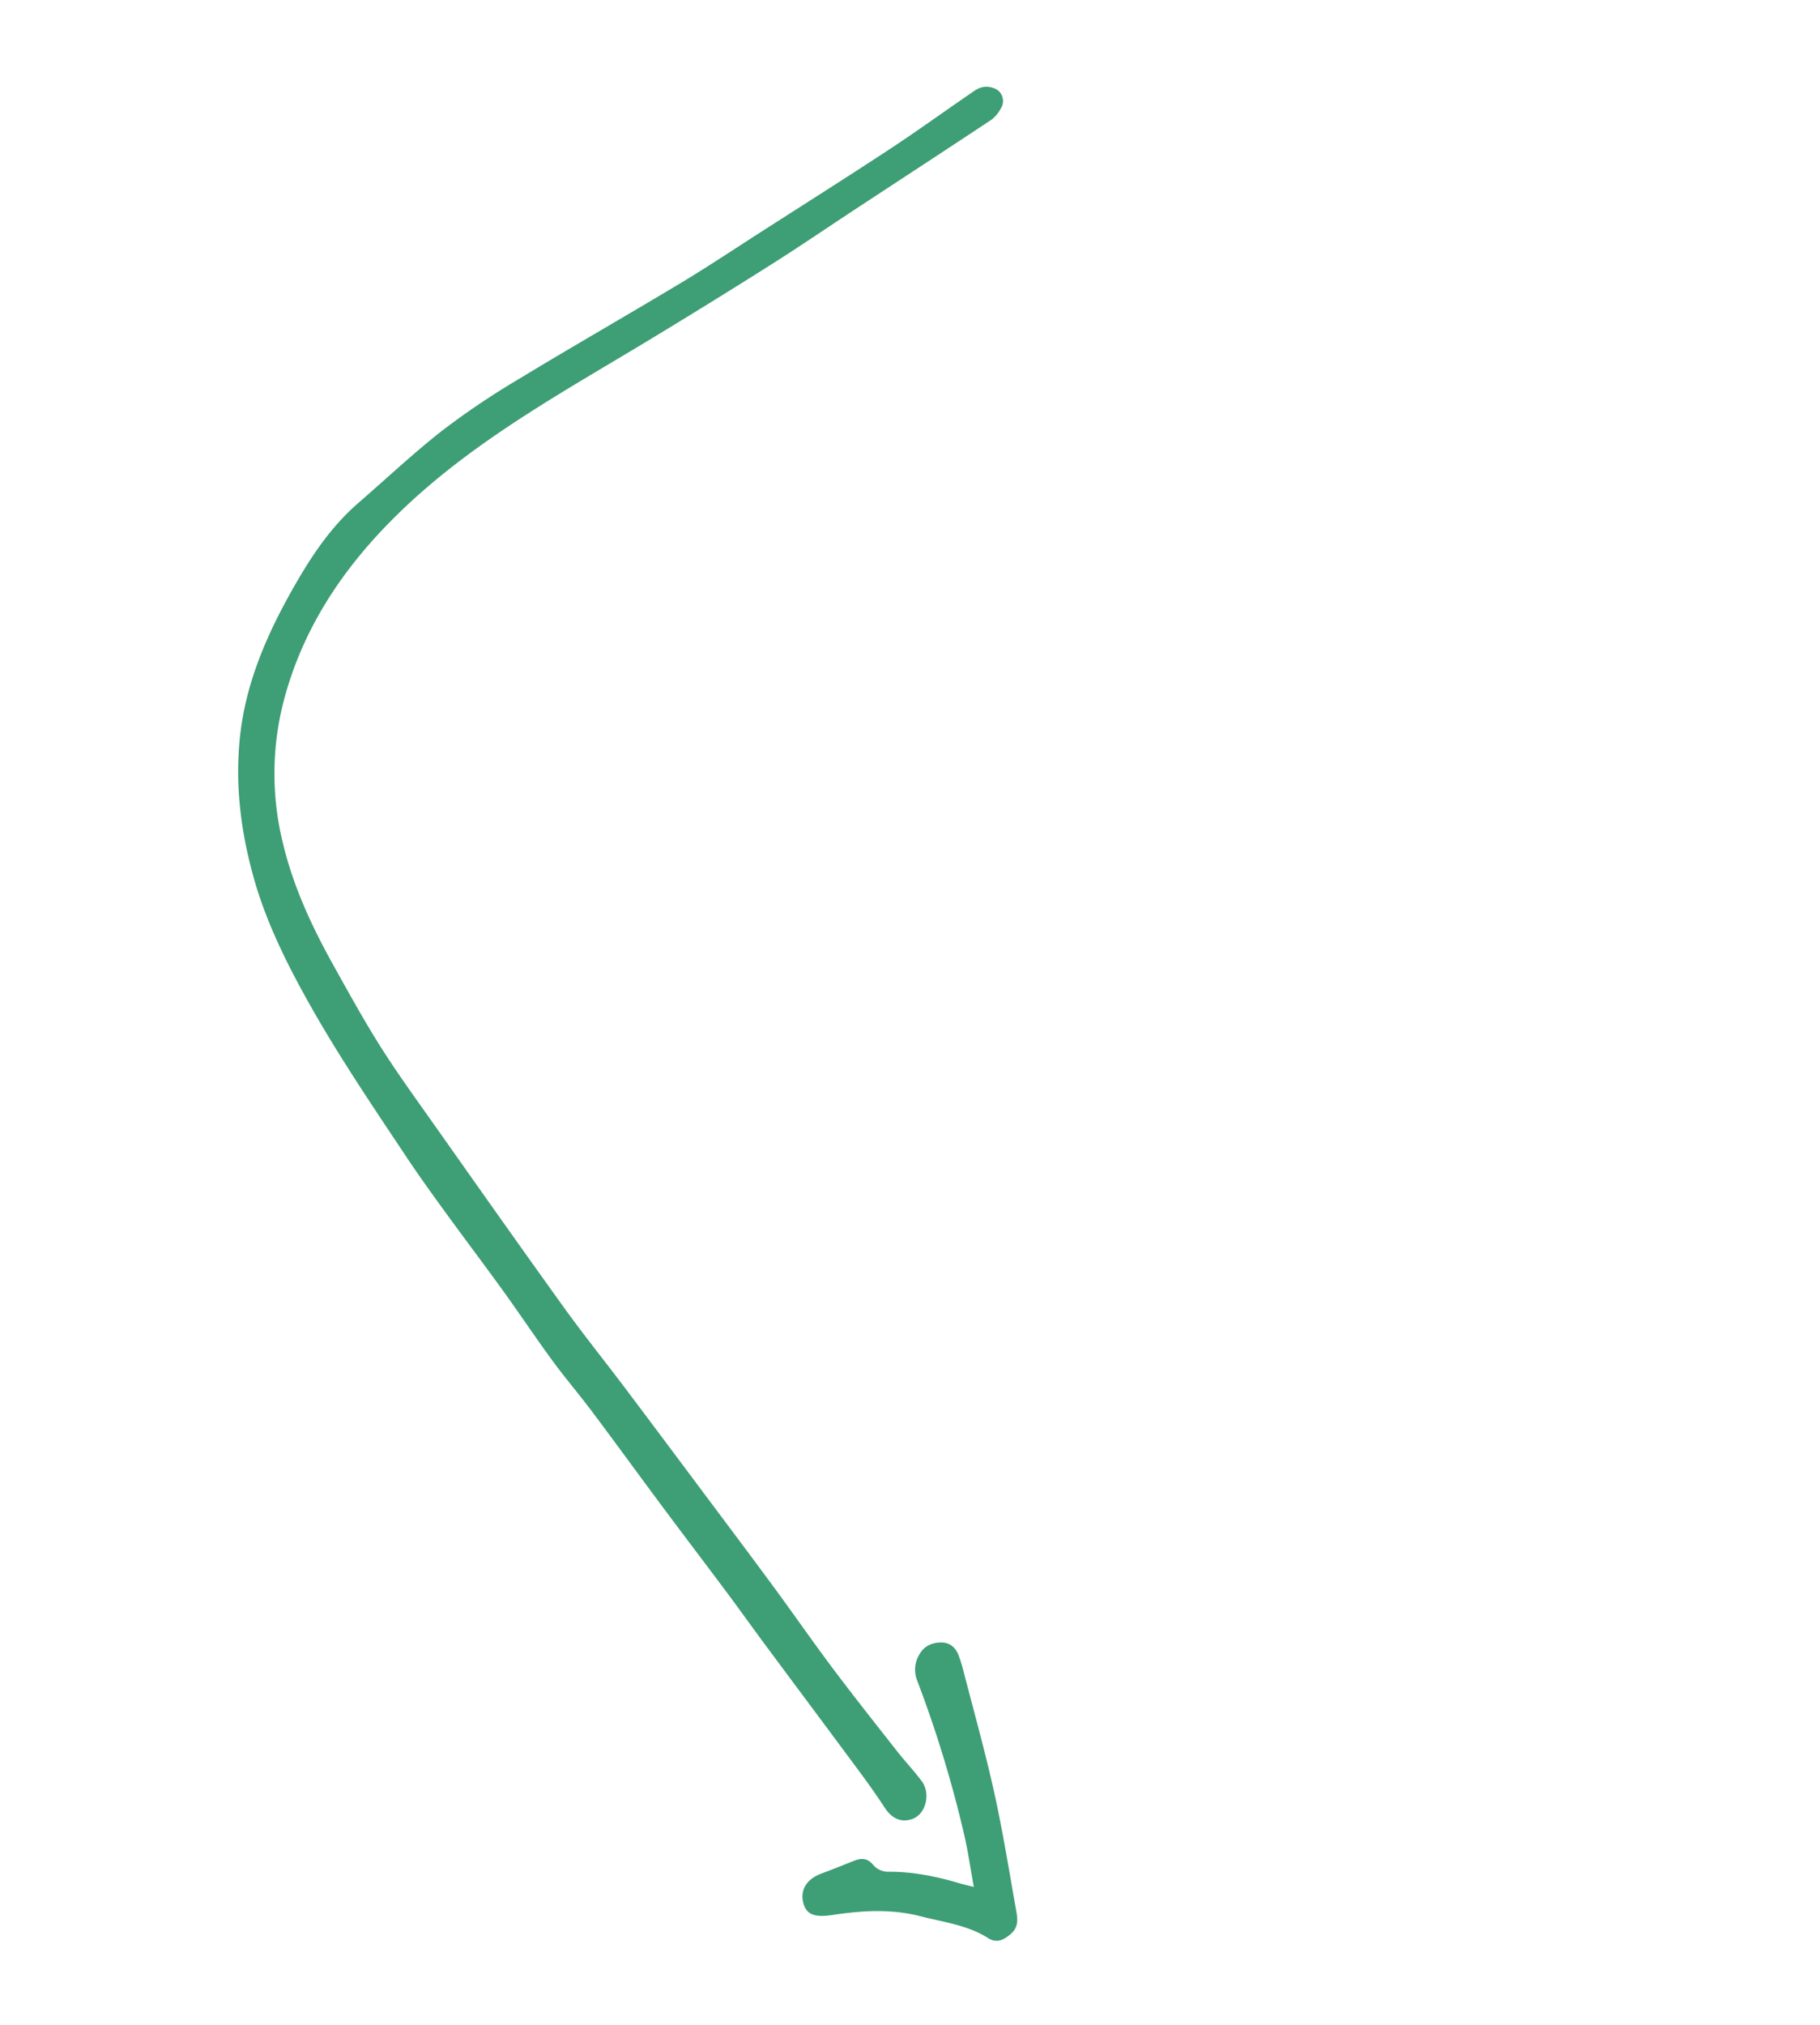 <svg xmlns="http://www.w3.org/2000/svg" width="704.227" height="783.319" viewBox="0 0 704.227 783.319"><g id="Group_168" data-name="Group 168" transform="translate(354.722) rotate(48)"><path id="Path_21" data-name="Path 21" d="M.03,290.038c.253-14.218-.063-28.47.944-42.633a304.65,304.65,0,0,1,5.019-35.149c4.513-23.757,9.66-47.392,14.27-71.131,2.35-12.1,4.124-24.312,6.126-36.482,3.2-19.431,6.512-38.846,9.494-58.309,1.864-12.191,3.179-24.461,4.8-36.69.278-2.069.406-4.377,1.444-6.057A7.83,7.83,0,0,1,46.821.071a5.308,5.308,0,0,1,6.123,3.8,13.349,13.349,0,0,1,.837,5.495C50.716,30,47.491,50.621,44.329,71.247c-2.006,13.107-3.766,26.263-6.005,39.328q-4.806,28.044-10.174,55.99c-7.105,36.8-15.669,73.5-14.853,111.24.645,29.692,6.845,58.211,23.17,83.895a111.887,111.887,0,0,0,41.616,38.7c15.3,8.39,31.778,13.409,48.659,17.266,11.757,2.687,23.52,5.432,35.4,7.473,11.674,2,23.482,3.242,35.253,4.644,28.967,3.44,57.937,6.911,86.935,10.1,12.972,1.427,26.02,2.142,39.023,3.28,17.488,1.527,34.969,3.141,52.449,4.738,14.648,1.337,29.3,2.635,43.934,4.086,12.757,1.26,25.472,2.9,38.235,4.037,13.465,1.2,26.964,2.045,40.457,2.951,4.95.33,9.931.208,14.867.653,5.988.535,10.521,7.248,8.577,12.274-1.676,4.325-5.345,6.029-10.424,5.245-5.37-.83-10.775-1.475-16.183-2-20.529-1.975-41.071-3.85-61.6-5.8-8.272-.784-16.523-1.732-24.791-2.5-13.7-1.263-27.415-2.385-41.112-3.662-15.343-1.434-30.668-3.051-46.017-4.426-8.268-.746-16.592-.944-24.85-1.777-10.834-1.09-21.615-2.673-32.438-3.846-12.733-1.378-25.492-2.472-38.228-3.811-8.487-.9-16.974-1.815-25.416-3.051-25.1-3.673-50.231-7.126-74.96-13.027-15.717-3.752-31.147-8.365-45.6-15.586-15.988-7.984-30.491-18-42.775-31.359C22.971,370.52,14.4,351.738,7.746,331.893,3.217,318.383-.366,304.572.03,290.038Z" transform="translate(0 0)" fill="#3e9e76" fill-rule="evenodd"></path><path id="Path_22" data-name="Path 22" d="M81.45,56.223c-6.634-4.089-12.028-7.765-17.731-10.875A458.979,458.979,0,0,0,7.442,19.078,11.341,11.341,0,0,1,.479,11.563C-.7,8.022.409,4.933,2.69,2.354S8.008-.562,11.173.74c1.524.625,3.044,1.277,4.509,2.041,14.655,7.654,29.5,14.982,43.889,23.121,13.569,7.682,26.669,16.19,39.918,24.43,2.61,1.621,5.068,3.506,5.034,7.192-.035,3.606-.757,6.724-4.679,7.821C90.7,67.9,83.658,74.117,76.018,79.171c-9.587,6.338-16.755,15.273-23.007,24.8-3.617,5.5-6.574,7.5-10.563,5.682-5.089-2.322-6.647-7.265-4.28-13.163,1.666-4.165,3.179-8.39,4.748-12.6,1.1-2.933,2.735-4.648,6.345-4.433a7.667,7.667,0,0,0,5.457-2.34c6.342-7.192,13.892-12.791,22-17.752C77.886,58.652,79.007,57.854,81.45,56.223Z" transform="translate(475.809 415.819)" fill="#3e9e76" fill-rule="evenodd"></path></g></svg>